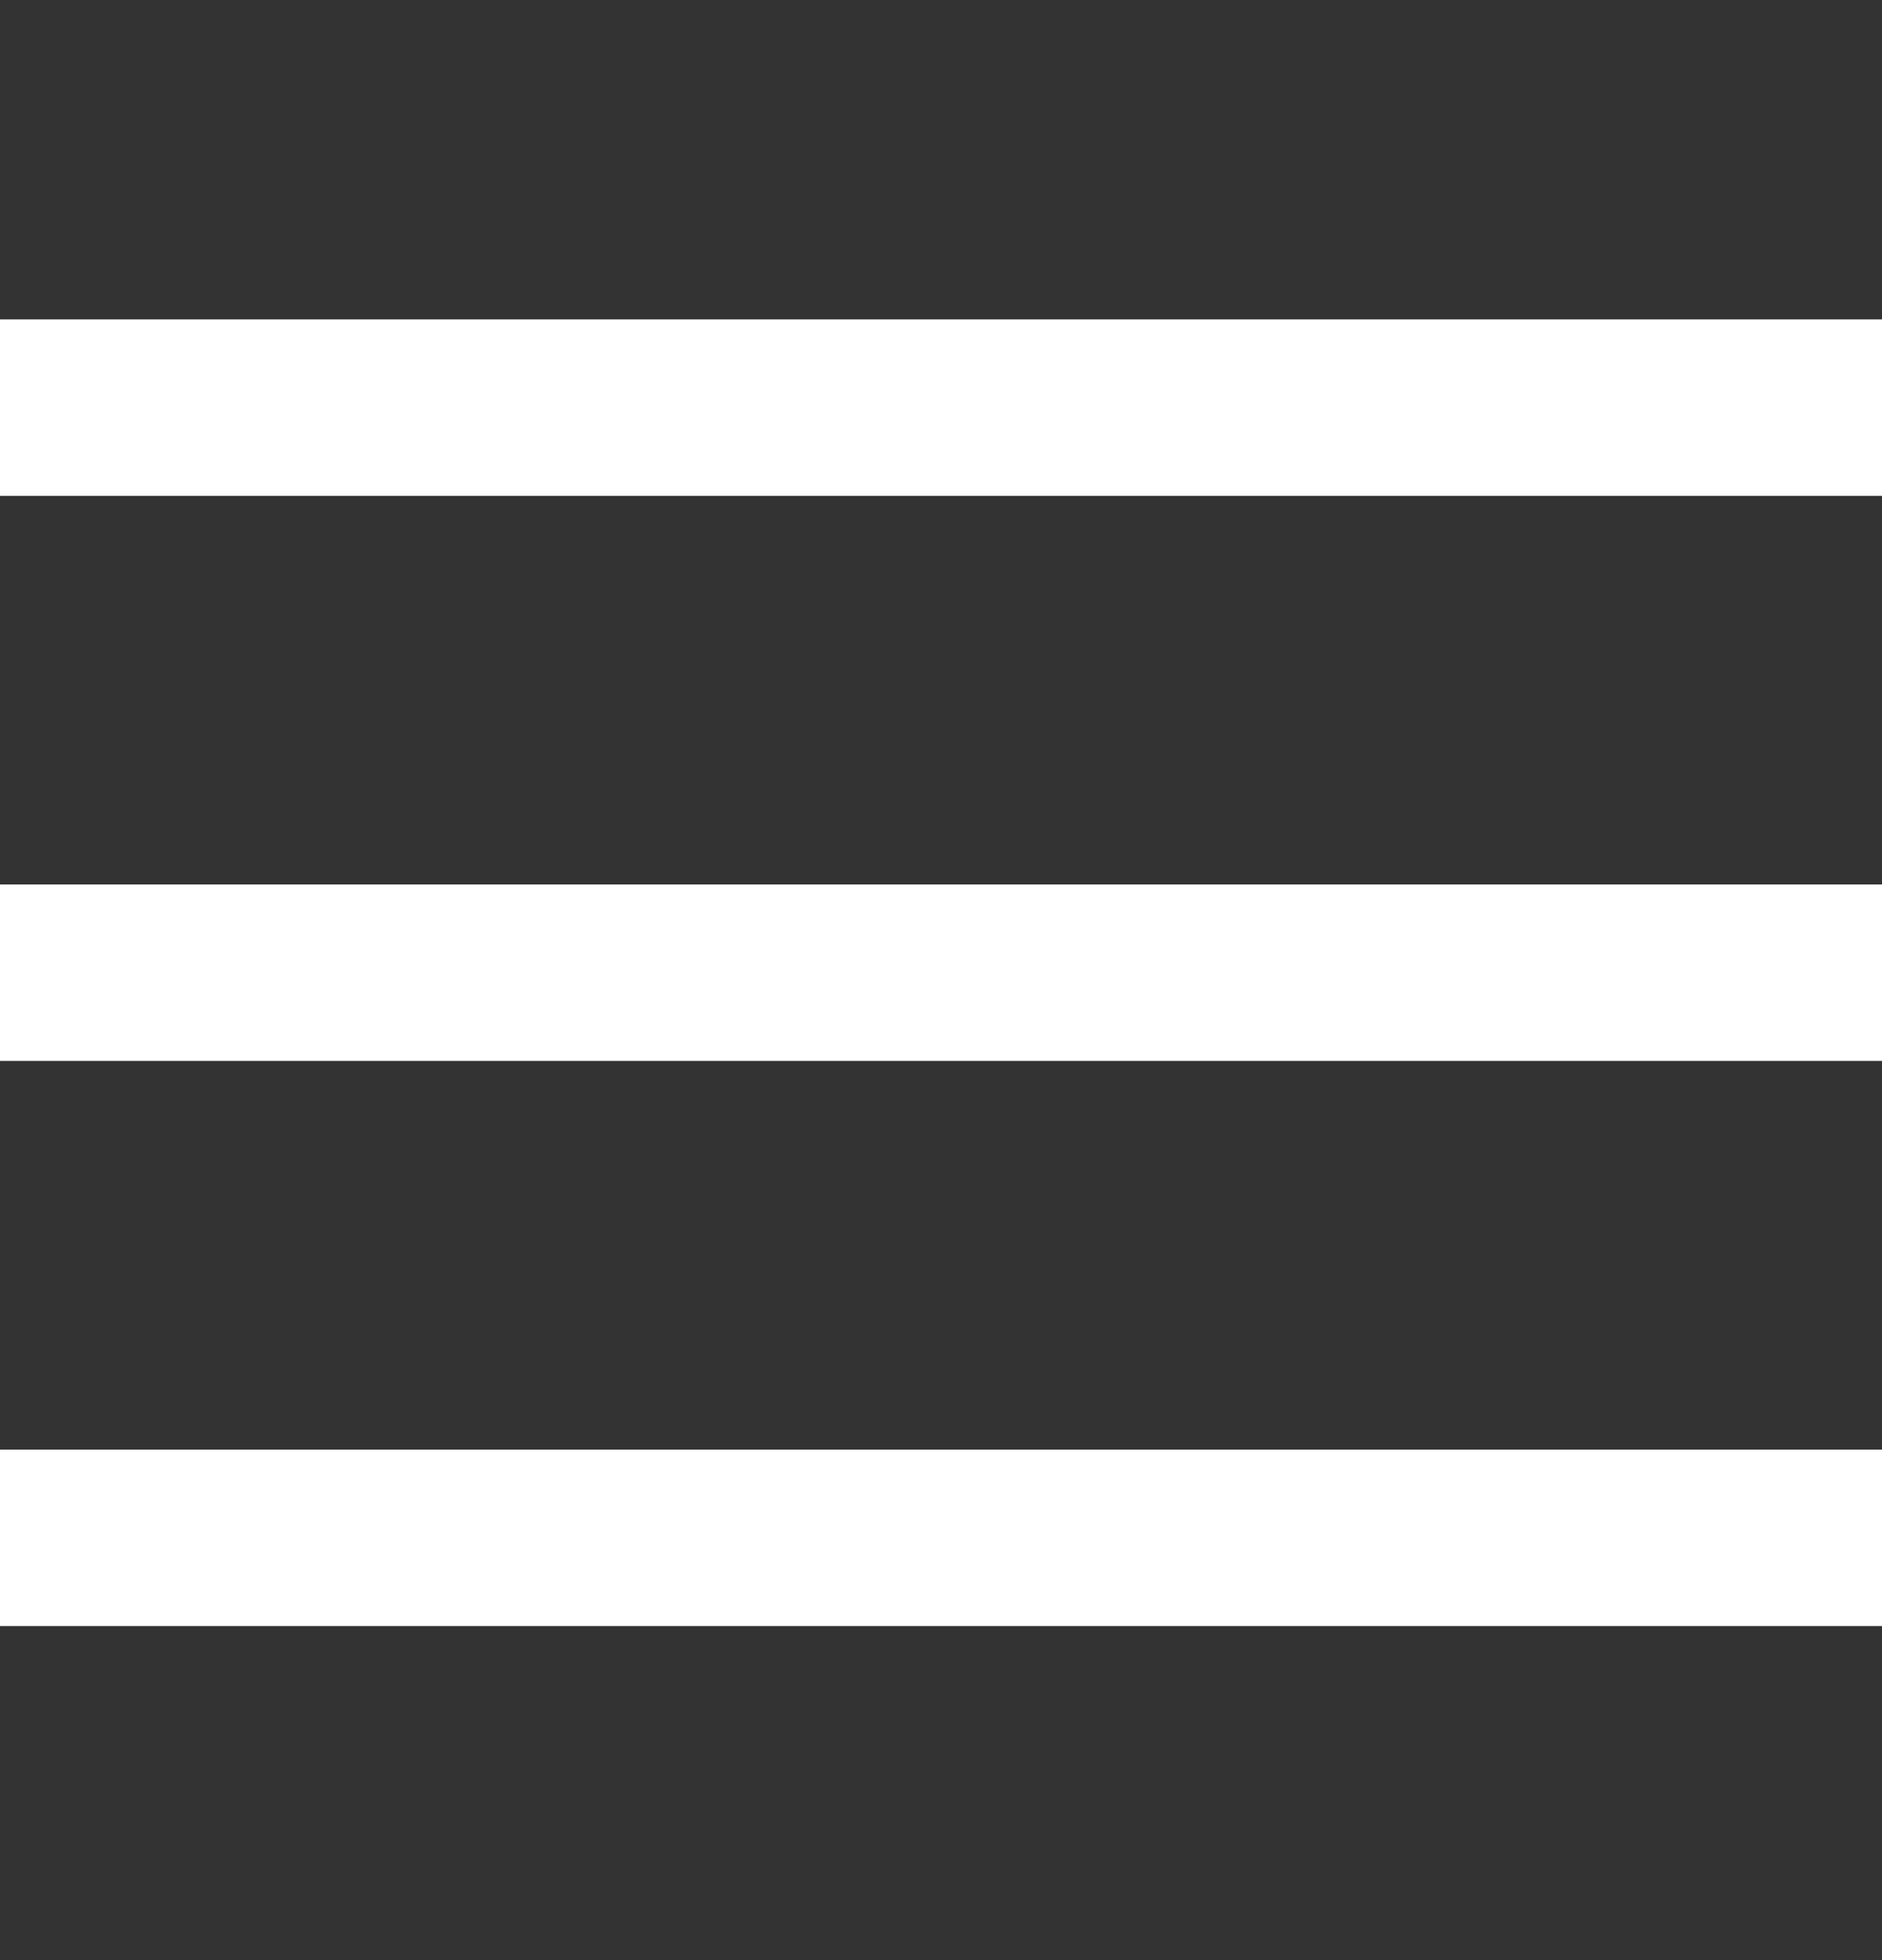 <svg width="24" height="25" viewBox="0 0 24 25" fill="none" xmlns="http://www.w3.org/2000/svg">
<rect x="0" y="0" width="24" height="25" fill="#333333" stroke="none"/>
<path d="M0 5.199H24" stroke="white" stroke-width="2.25" stroke-miterlimit="10"/>
<path d="M0 12.406H24" stroke="white" stroke-width="2.25" stroke-miterlimit="10"/>
<path d="M0 19.614H24" stroke="white" stroke-width="2.25" stroke-miterlimit="10"/>
</svg>
